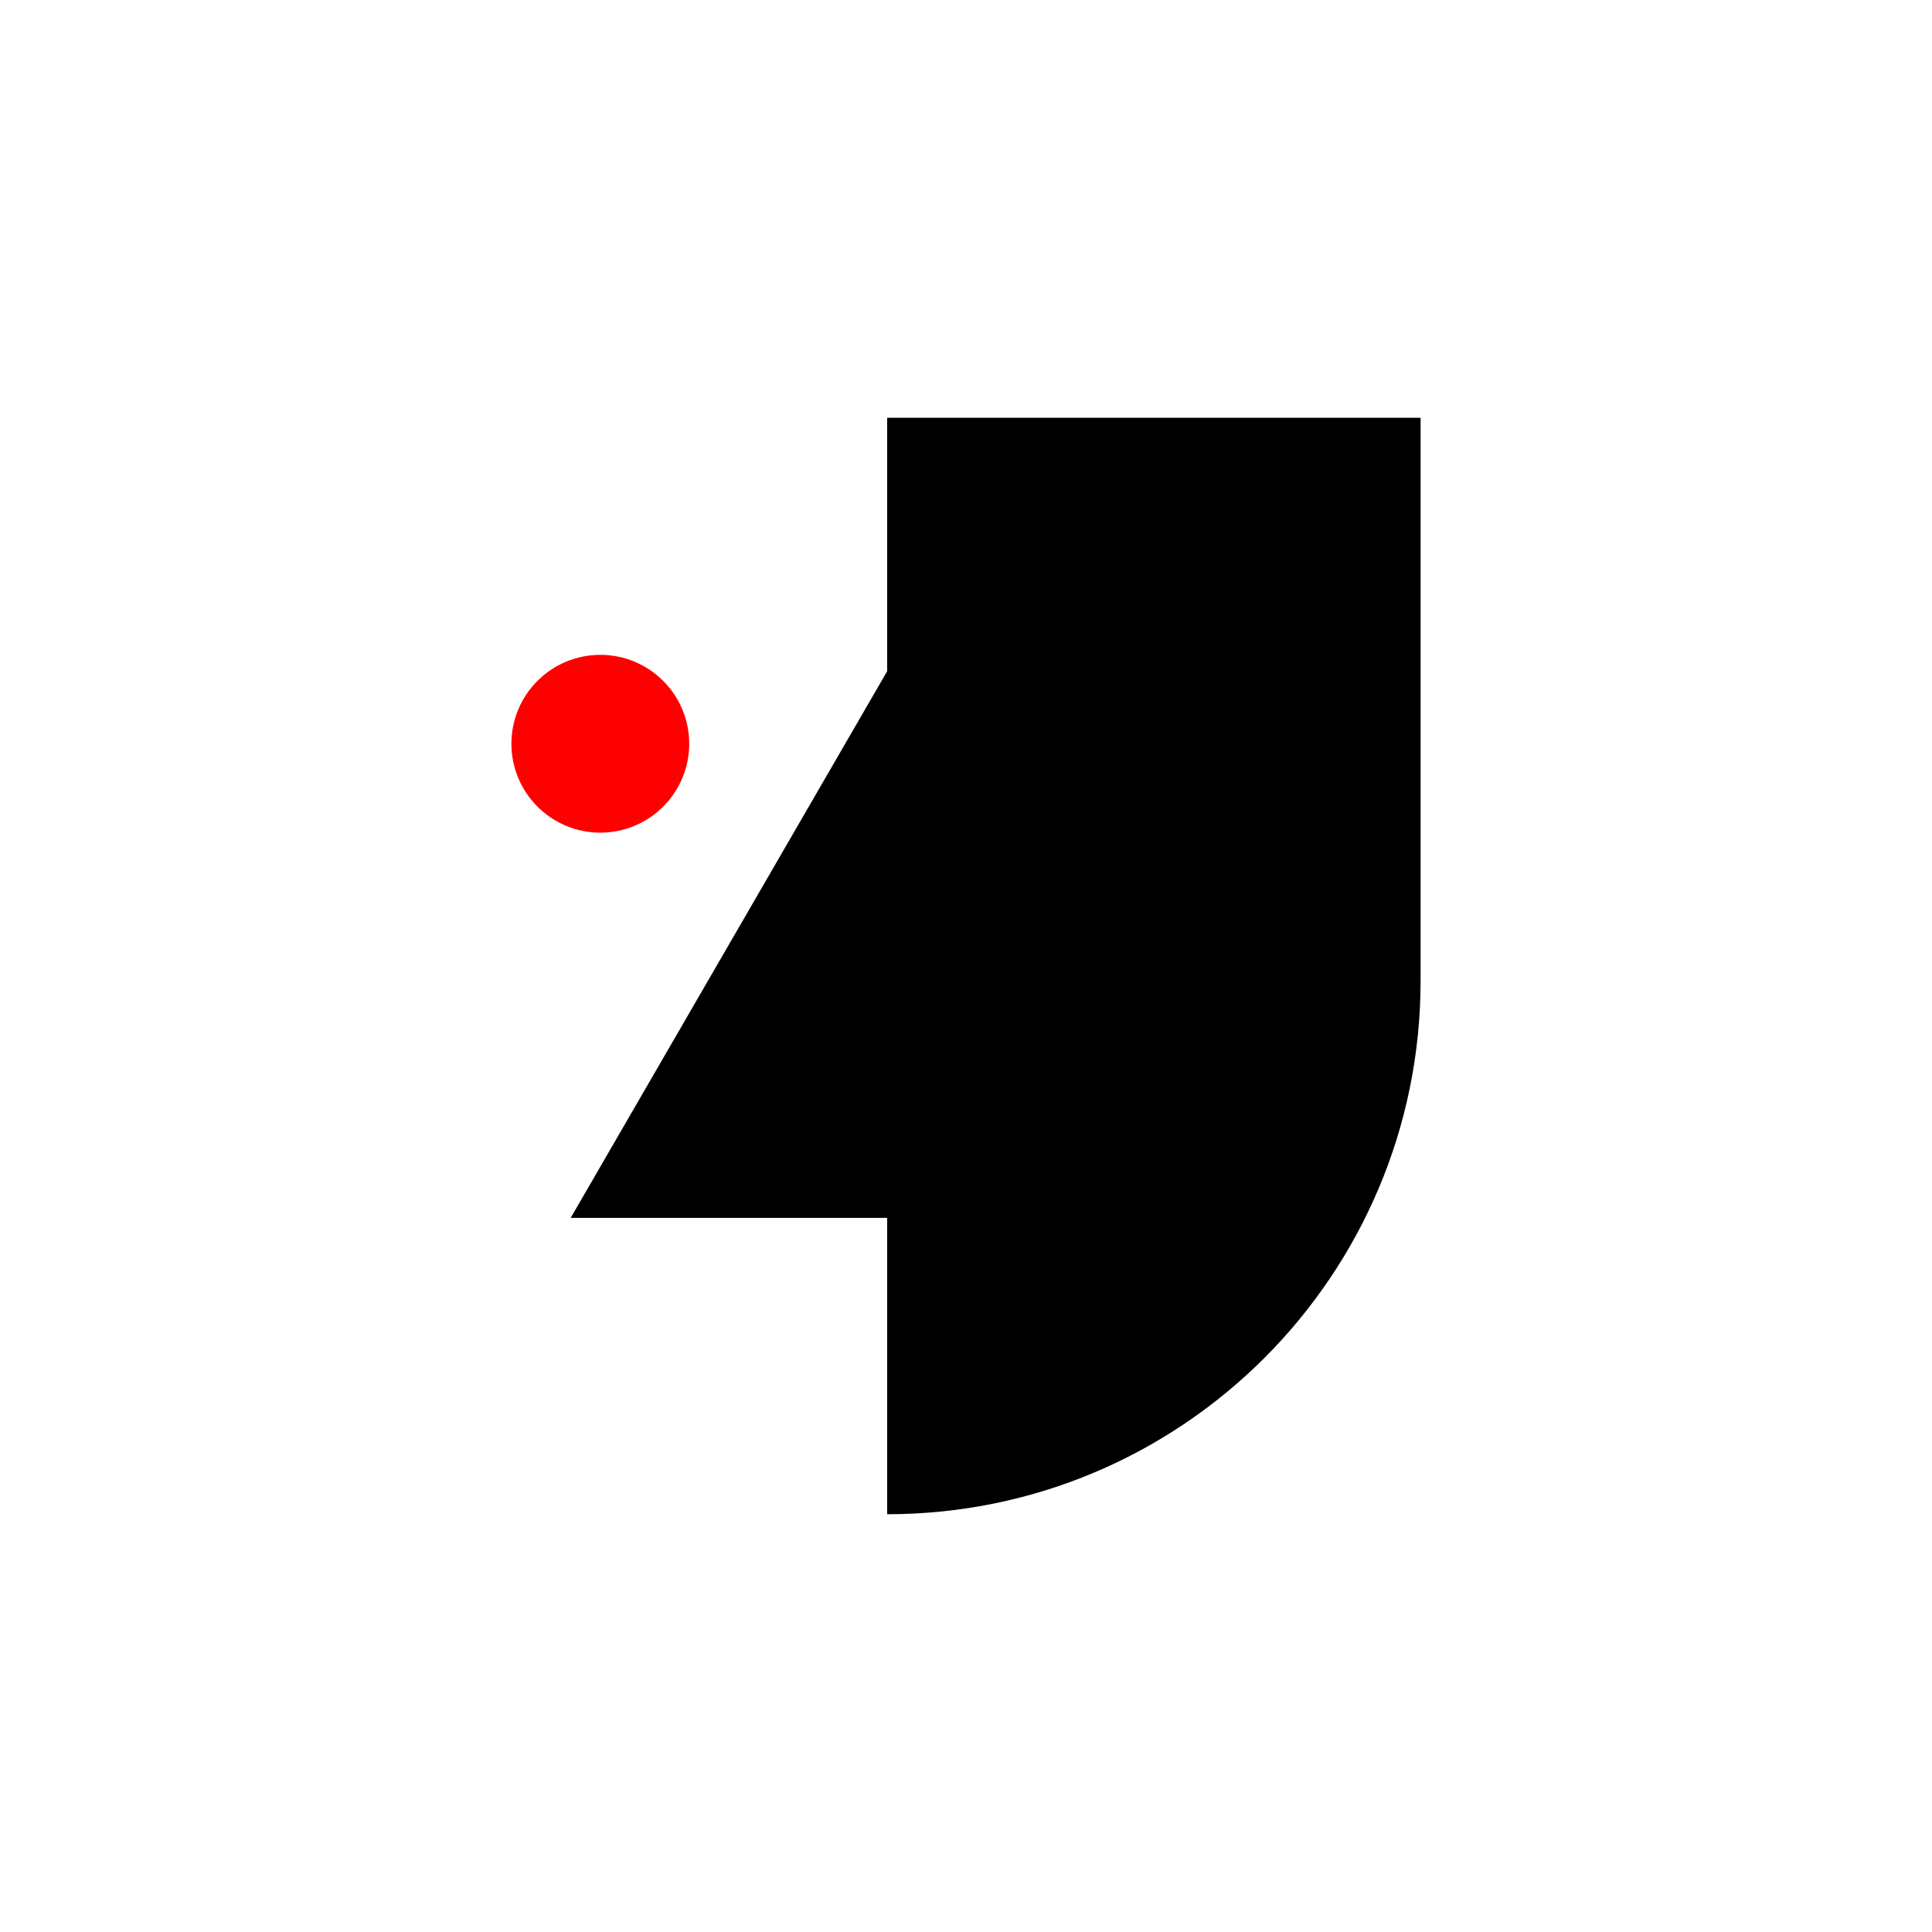 <svg width="204" height="204" viewBox="0 0 204 204" fill="none" xmlns="http://www.w3.org/2000/svg">
<rect width="204" height="204" fill="white"/>
<path d="M93.677 44.113H150V103.565C150 134.671 124.784 159.887 93.677 159.887V44.113Z" fill="black"/>
<path d="M60.258 128.597L94.677 69.145V128.597H60.258Z" fill="black"/>
<path d="M72.774 78.533C72.774 83.717 68.571 87.92 63.387 87.92C58.203 87.92 54 83.717 54 78.533C54 73.348 58.203 69.145 63.387 69.145C68.571 69.145 72.774 73.348 72.774 78.533Z" fill="#FF0000"/>
</svg>
